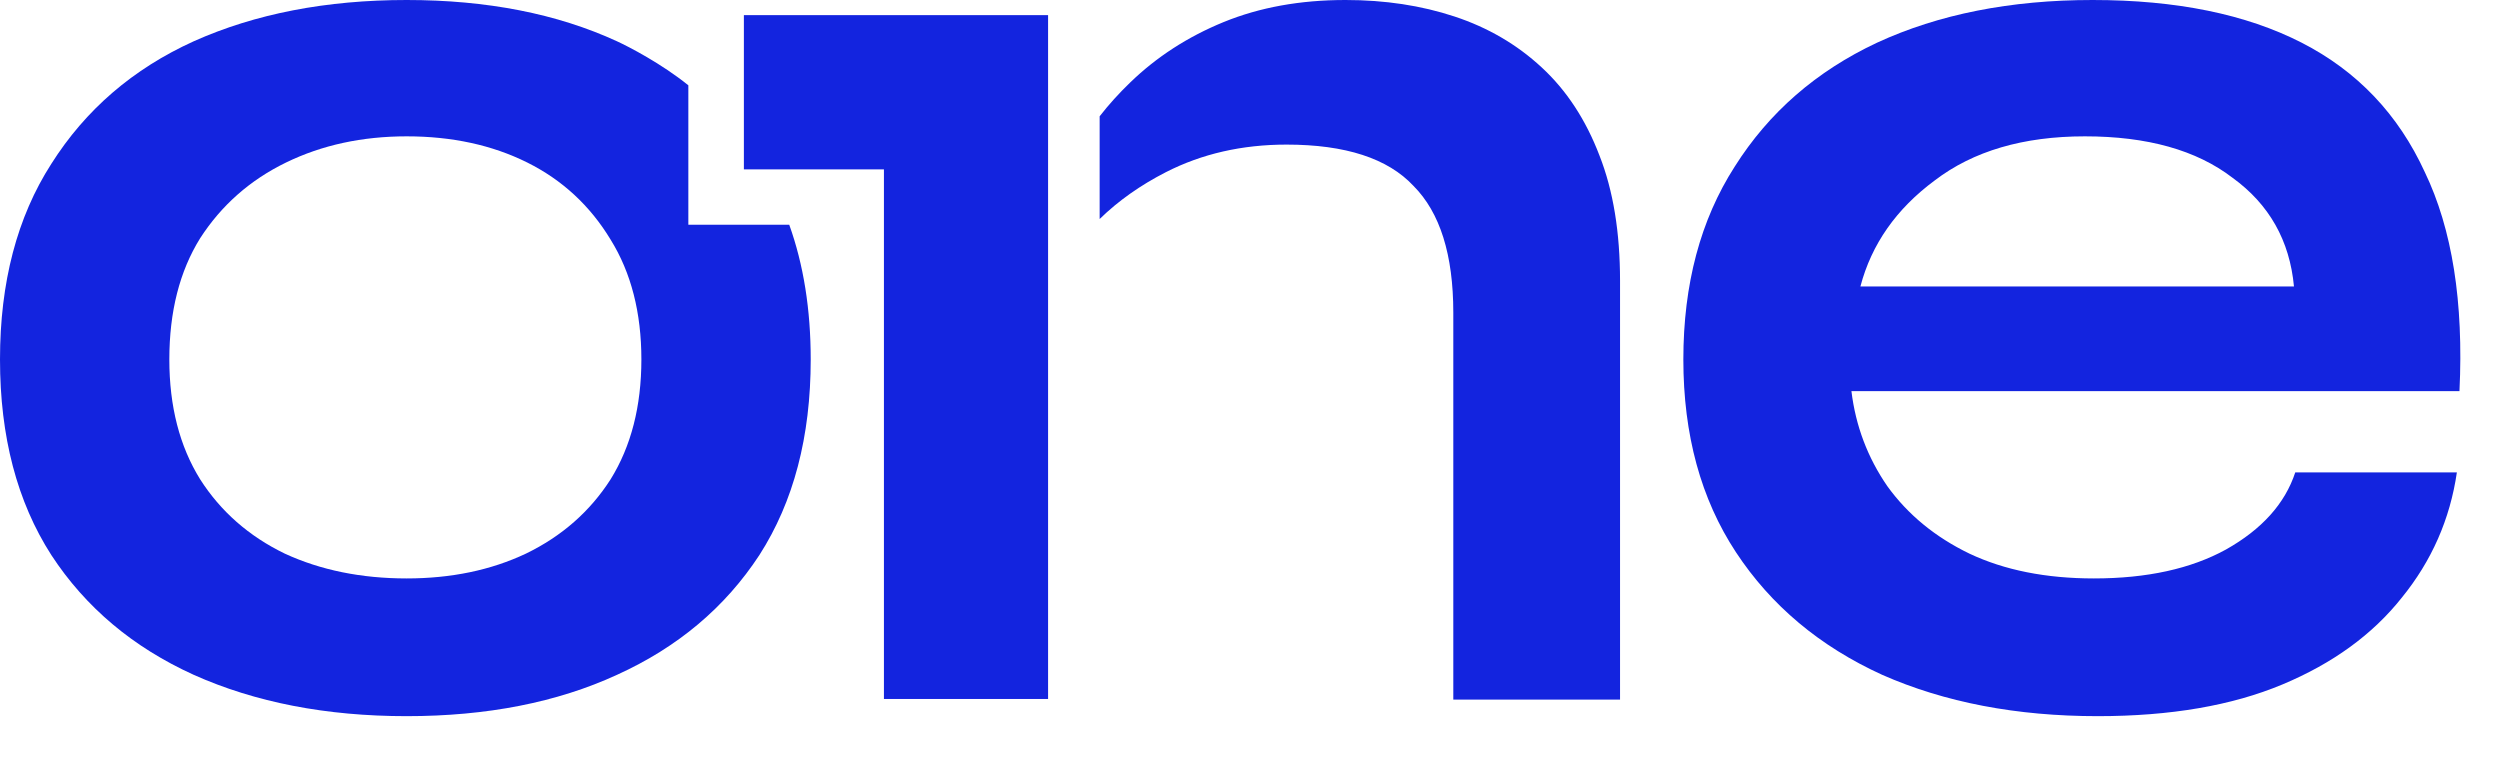 <?xml version="1.0" encoding="utf-8"?>
<svg xmlns="http://www.w3.org/2000/svg" fill="none" height="100%" overflow="visible" preserveAspectRatio="none" style="display: block;" viewBox="0 0 56 17" width="100%">
<g id="ONE">
<path clip-rule="evenodd" d="M15.419 1.911V5.034H17.679C18 5.928 18.16 6.934 18.16 8.052C18.16 9.779 17.777 11.239 17.011 12.432C16.244 13.605 15.181 14.499 13.821 15.116C12.48 15.733 10.909 16.042 9.109 16.042C7.308 16.042 5.718 15.733 4.339 15.116C2.979 14.499 1.916 13.605 1.149 12.432C0.383 11.239 0 9.779 0 8.052C0 6.324 0.383 4.864 1.149 3.671C1.916 2.458 2.979 1.542 4.339 0.925C5.718 0.308 7.308 0 9.109 0C10.909 0 12.48 0.308 13.821 0.925C14.086 1.047 14.812 1.422 15.419 1.911ZM11.781 12.401C10.996 12.772 10.105 12.957 9.109 12.957C8.094 12.957 7.184 12.772 6.379 12.401C5.574 12.011 4.942 11.455 4.483 10.736C4.023 9.995 3.793 9.101 3.793 8.052C3.793 6.982 4.023 6.077 4.483 5.337C4.961 4.597 5.603 4.031 6.408 3.64C7.212 3.249 8.113 3.054 9.109 3.054C10.124 3.054 11.024 3.249 11.81 3.64C12.595 4.031 13.218 4.607 13.678 5.368C14.137 6.108 14.367 7.003 14.367 8.052C14.367 9.101 14.137 9.995 13.678 10.736C13.218 11.455 12.586 12.011 11.781 12.401Z" fill="#1324DF" fill-rule="evenodd"/>
<path d="M16.663 0.339L23.477 0.339V15.657H19.8V3.794H16.663L16.663 0.339Z" fill="#1324DF"/>
<path d="M24.632 4.906V2.605C24.837 2.342 25.064 2.091 25.313 1.851C25.907 1.275 26.606 0.823 27.41 0.494C28.215 0.165 29.125 0 30.14 0C31.021 0 31.835 0.123 32.582 0.37C33.33 0.617 33.981 0.997 34.536 1.512C35.092 2.026 35.523 2.684 35.829 3.486C36.136 4.267 36.289 5.203 36.289 6.293V15.671H32.554V7.003C32.554 5.707 32.257 4.761 31.663 4.165C31.088 3.548 30.14 3.239 28.818 3.239C27.822 3.239 26.922 3.445 26.117 3.856C25.544 4.149 25.049 4.499 24.632 4.906Z" fill="#1324DF"/>
<path clip-rule="evenodd" d="M51.414 10.581H55.034C54.881 11.63 54.469 12.566 53.799 13.389C53.147 14.211 52.257 14.859 51.126 15.332C49.996 15.805 48.617 16.042 46.989 16.042C45.169 16.042 43.56 15.733 42.161 15.116C40.763 14.479 39.671 13.563 38.886 12.371C38.1 11.178 37.707 9.738 37.707 8.052C37.707 6.365 38.091 4.926 38.857 3.733C39.623 2.519 40.686 1.594 42.046 0.956C43.426 0.319 45.035 0 46.874 0C48.751 0 50.312 0.319 51.557 0.956C52.803 1.594 53.722 2.561 54.316 3.856C54.929 5.131 55.188 6.766 55.092 8.761H41.472C41.567 9.543 41.836 10.252 42.276 10.89C42.736 11.527 43.349 12.031 44.115 12.401C44.901 12.772 45.83 12.957 46.902 12.957C48.09 12.957 49.077 12.741 49.862 12.309C50.667 11.856 51.184 11.281 51.414 10.581ZM46.701 3.054C45.322 3.054 44.201 3.383 43.339 4.041C42.477 4.679 41.922 5.471 41.673 6.417H51.385C51.289 5.388 50.83 4.576 50.006 3.98C49.201 3.363 48.1 3.054 46.701 3.054Z" fill="#1324DF" fill-rule="evenodd"/>
</g>
</svg>
